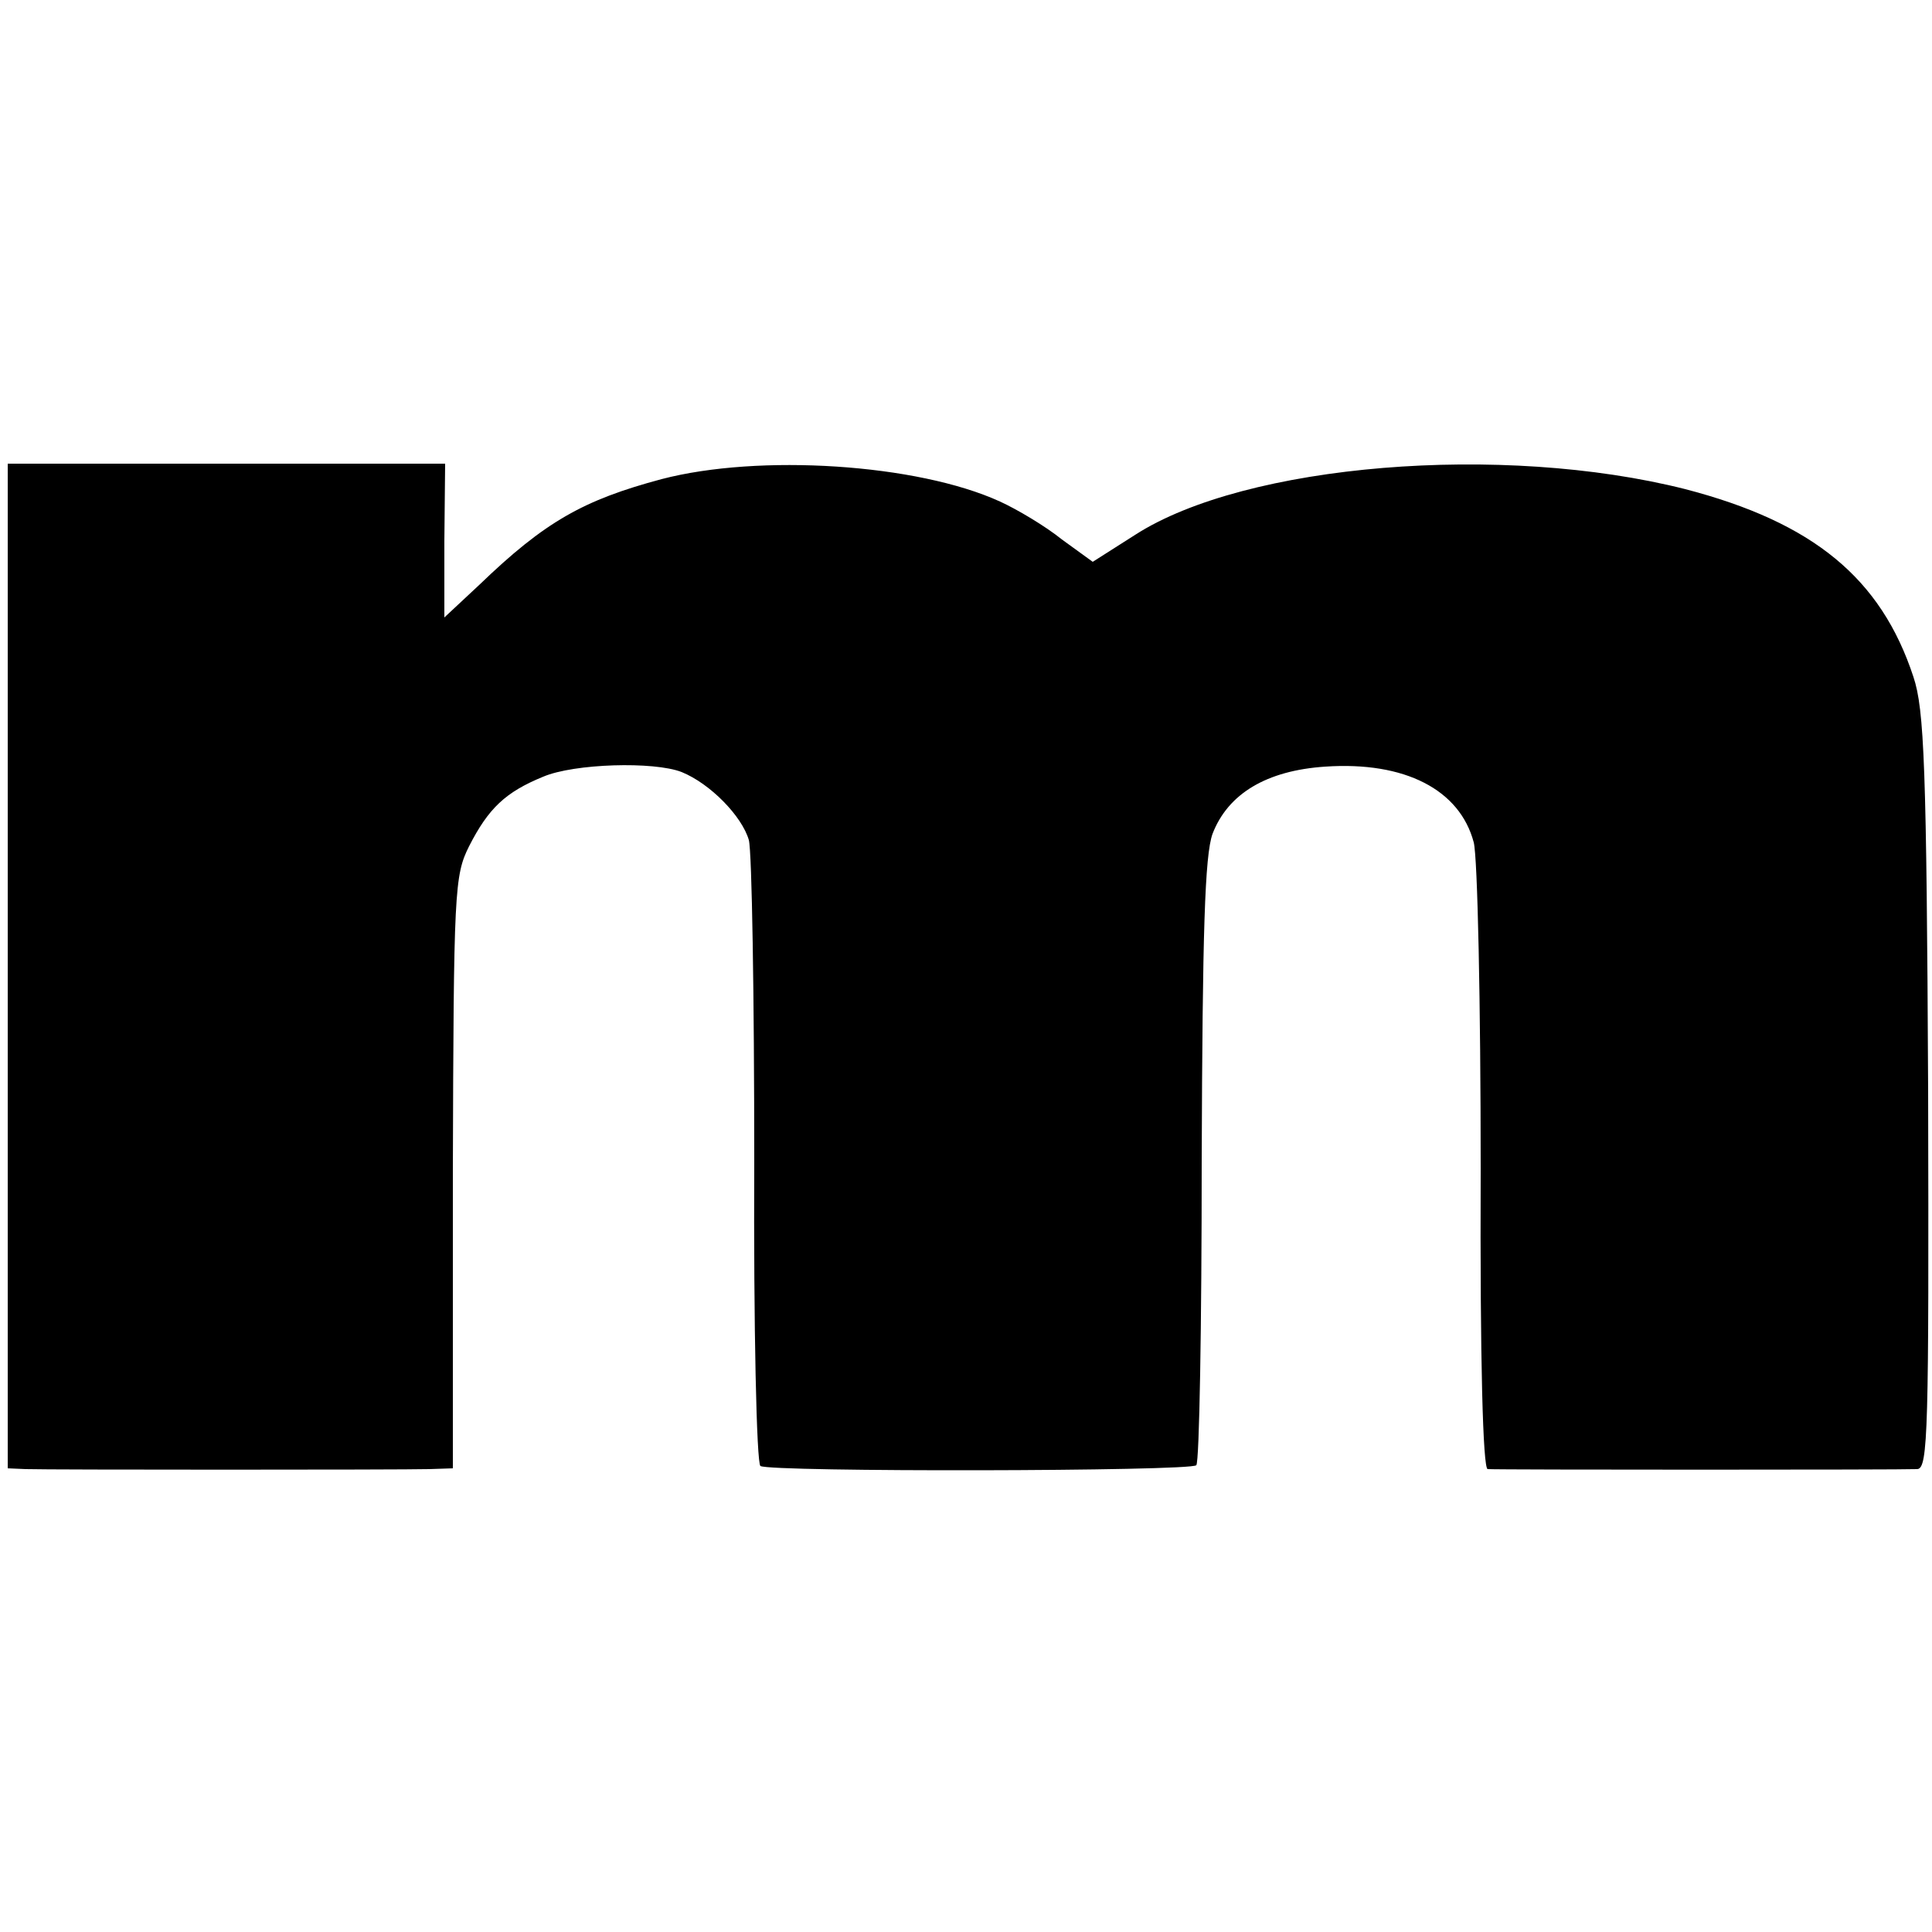 <?xml version="1.0" standalone="no"?>
<!DOCTYPE svg PUBLIC "-//W3C//DTD SVG 20010904//EN"
 "http://www.w3.org/TR/2001/REC-SVG-20010904/DTD/svg10.dtd">
<svg version="1.0" xmlns="http://www.w3.org/2000/svg"
 width="250pt" height="250pt" viewBox="0 0 250 250"
 preserveAspectRatio="xMidYMid meet">
<g transform="translate(0,250) scale(0.1,-0.1)"
fill="#000000" stroke="none">
<path d="M10 1250 l0 -650 23 -1 c31 -1 485 -1 523 0 l30 1 0 383 c1 365 2
384 21 422 25 49 47 70 96 90 40 17 143 20 179 6 37 -15 78 -57 87 -88 4 -15
7 -203 7 -416 -1 -214 3 -391 8 -394 13 -8 556 -7 564 1 4 4 7 182 7 394 1
297 4 395 14 423 20 52 70 82 146 87 103 7 174 -30 192 -98 5 -19 9 -209 9
-422 -1 -252 3 -388 9 -389 14 -1 536 -1 556 0 14 1 15 50 14 489 -2 420 -5
494 -19 536 -42 128 -130 200 -295 243 -237 60 -569 33 -712 -59 l-55 -35 -40
29 c-21 17 -58 39 -80 49 -107 49 -312 62 -438 29 -101 -27 -151 -55 -236
-137 l-45 -42 0 99 1 100 -283 0 -283 0 0 -650z"/>
</g>
</svg>

